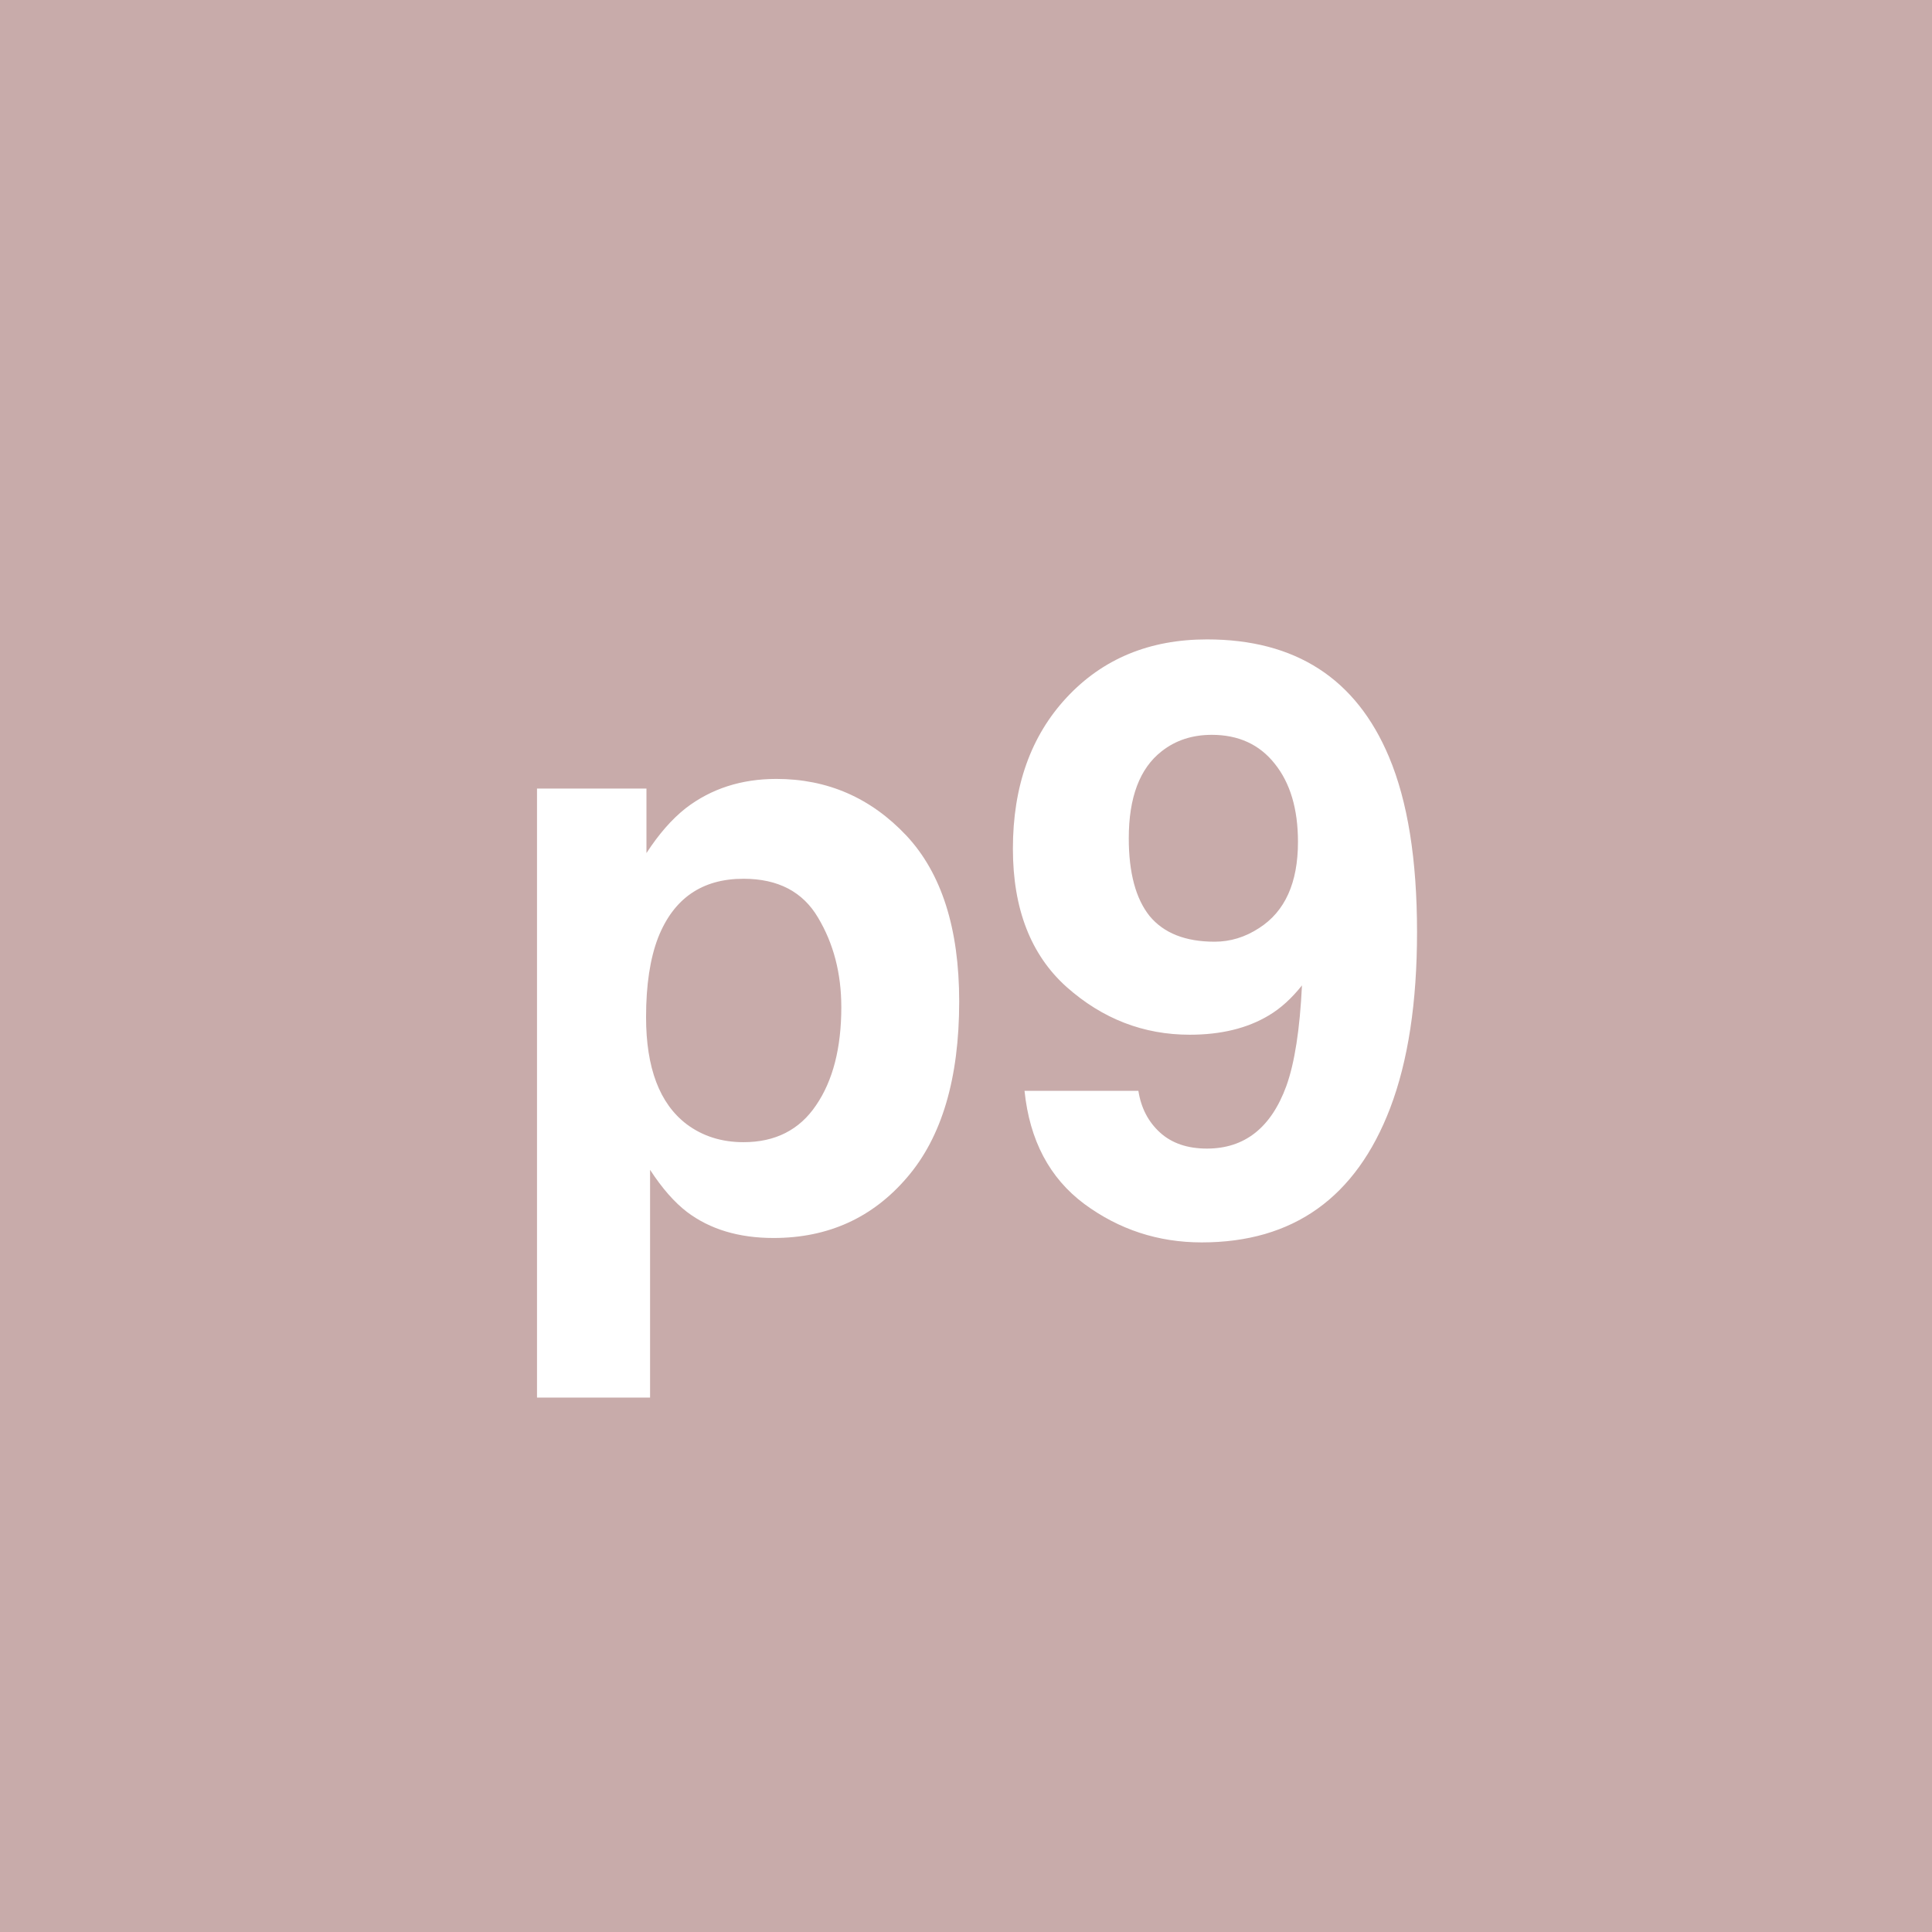 <?xml version="1.0" encoding="UTF-8" standalone="no"?>
<svg
   viewBox="0 0 200 200"
   version="1.1"
   id="svg1"
   sodipodi:docname="d9a9d61ef9ac1fb462fb3ce61f509700.svg"
   xmlns:inkscape="http://www.inkscape.org/namespaces/inkscape"
   xmlns:sodipodi="http://sodipodi.sourceforge.net/DTD/sodipodi-0.dtd"
   xmlns="http://www.w3.org/2000/svg"
   xmlns:svg="http://www.w3.org/2000/svg">
  <defs
     id="defs1" />
  <sodipodi:namedview
     id="namedview1"
     pagecolor="#ffffff"
     bordercolor="#000000"
     borderopacity="0.25"
     inkscape:showpageshadow="2"
     inkscape:pageopacity="0.0"
     inkscape:pagecheckerboard="0"
     inkscape:deskcolor="#d1d1d1" />
  <rect
     x="0"
     y="0"
     width="200"
     height="200"
     style="fill: #c8abaa"
     id="rect1" />
  <path
     d="m 93.816,86.486 q 5.479,5.852 5.479,17.183 0,11.953 -5.396,18.22 -5.354,6.267 -13.821,6.267 -5.396,0 -8.965,-2.698 -1.951,-1.494 -3.818,-4.358 V 144.675 H 55.591 V 81.63 H 66.921 V 88.312 q 1.909,-2.947 4.067,-4.648 3.943,-3.03 9.38,-3.03 7.927,0 13.447,5.852 z M 87.092,104.25 q 0,-5.229 -2.407,-9.255 -2.366,-4.026 -7.72,-4.026 -6.433,0 -8.84,6.101 -1.245,3.237 -1.245,8.218 0,7.886 4.192,11.082 2.49,1.868 5.894,1.868 4.939,0 7.512,-3.818 2.615,-3.818 2.615,-10.168 z m 37.312,24.363 q -6.765,0 -12.161,-3.984 -5.396,-4.026 -6.184,-11.704 h 11.787 q 0.415,2.656 2.241,4.316 1.826,1.66 4.856,1.66 5.852,0 8.218,-6.475 1.287,-3.569 1.619,-10.417 -1.619,2.034 -3.445,3.113 -3.32,1.992 -8.176,1.992 -7.18,0 -12.742,-4.939 -5.562,-4.98 -5.562,-14.319 0,-9.67 5.562,-15.647 5.603,-6.018 14.526,-6.018 13.738,0 18.843,12.161 2.905,6.89 2.905,18.137 0,10.916 -2.781,18.22 -5.312,13.904 -19.507,13.904 z m -4.15,-50.842 q -3.403,2.656 -3.403,9.006 0,5.354 2.158,8.052 2.2,2.656 6.724,2.656 2.449,0 4.607,-1.411 4.026,-2.573 4.026,-8.923 0,-5.105 -2.407,-8.093 -2.366,-2.988 -6.516,-2.988 -3.03,0 -5.188,1.702 z"
     id="text1"
     style="font-weight:600;font-size:85px;line-height:1;font-family:Helvetica, sans-serif;dominant-baseline:middle;text-anchor:middle;fill:#ffffff"
     aria-label="p9" />
</svg>
